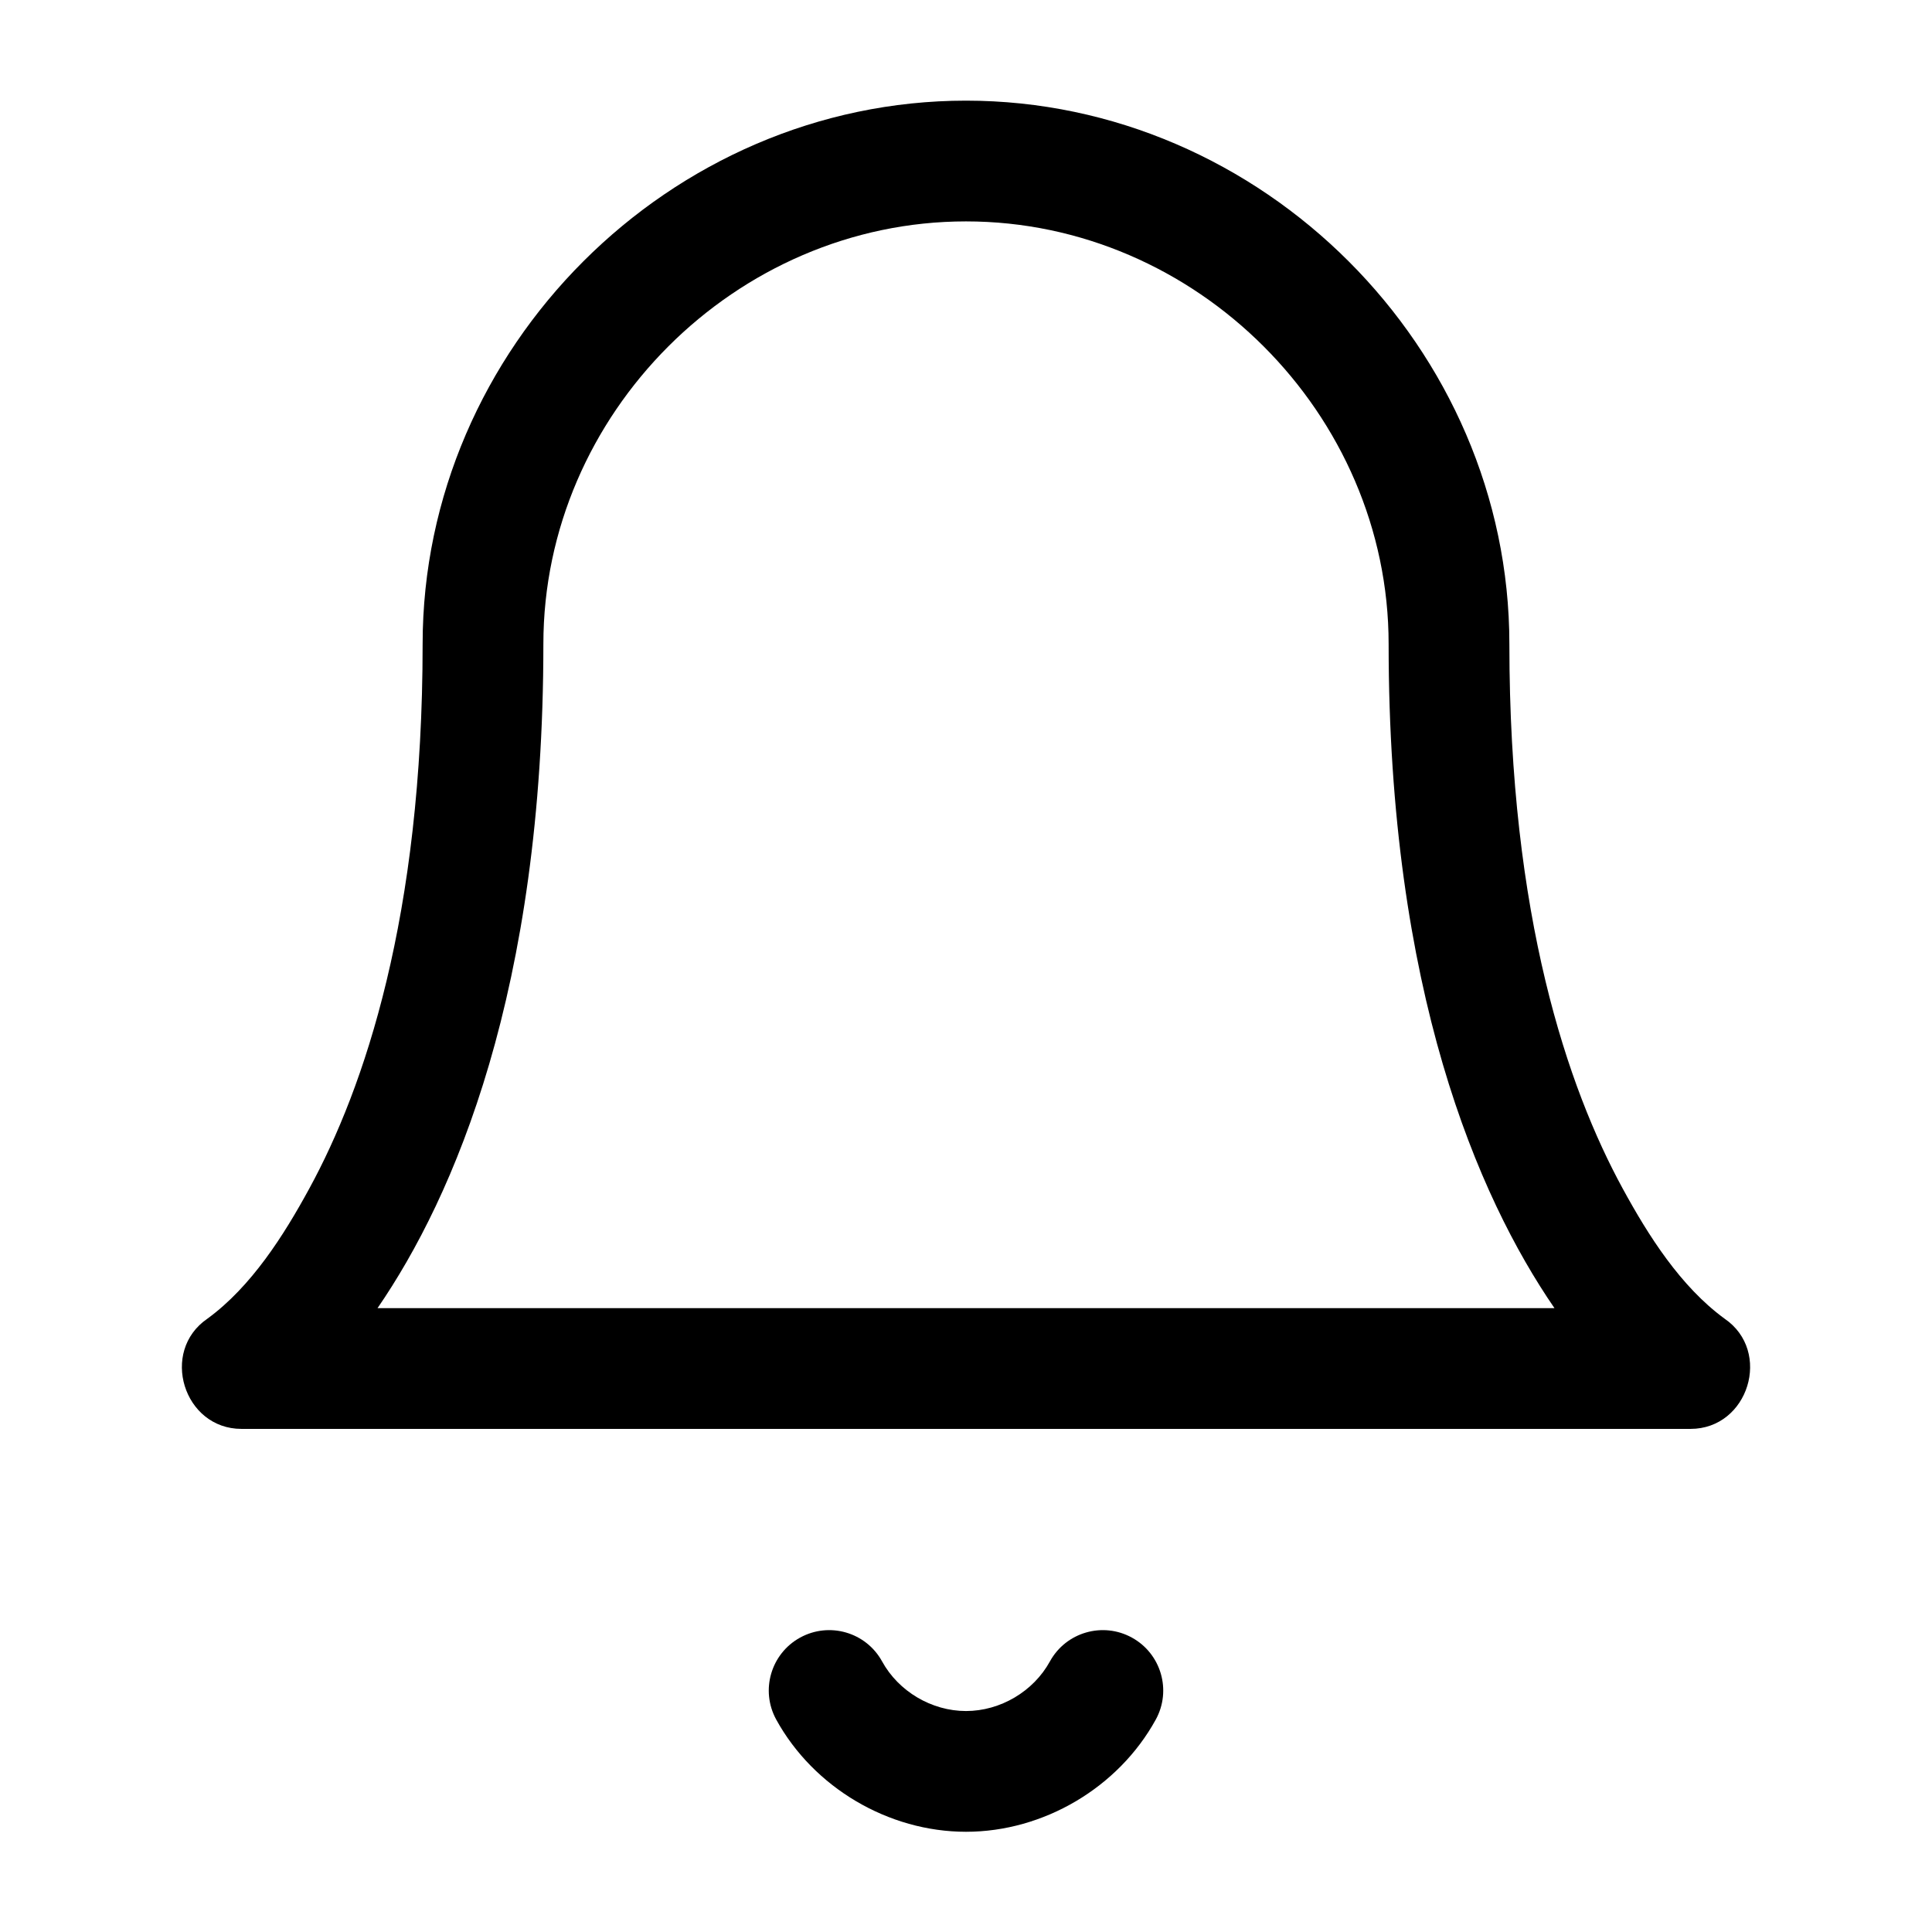 <svg width="32" height="32" viewBox="0 0 32 32" fill="none" xmlns="http://www.w3.org/2000/svg">
<path fill-rule="evenodd" clip-rule="evenodd" d="M28.564 21.841C29.357 22.382 28.961 23.667 28 23.667H4C3.039 23.667 2.643 22.382 3.436 21.841C4.164 21.309 4.7 20.462 5.122 19.688C6.033 18.018 7 15.186 7 10.667C7 5.765 11.098 1.667 16 1.667C20.902 1.667 25 5.765 25 10.667C25 15.186 25.967 18.018 26.878 19.688C27.3 20.462 27.835 21.309 28.564 21.841ZM16 3.667C19.813 3.667 23 6.854 23 10.667C23 16.406 24.478 19.819 25.747 21.667H6.253C7.522 19.819 9 16.406 9 10.667C9 6.854 12.187 3.667 16 3.667Z" fill="black"/>
<path d="M14.61 27.518C14.344 27.034 13.736 26.858 13.252 27.124C12.768 27.39 12.591 27.998 12.857 28.482C13.476 29.608 14.715 30.34 16 30.34C17.285 30.34 18.524 29.608 19.143 28.482C19.409 27.998 19.232 27.39 18.748 27.124C18.265 26.858 17.656 27.034 17.39 27.518C17.117 28.016 16.568 28.34 16 28.34C15.432 28.34 14.883 28.016 14.61 27.518Z" fill="black"/>
</svg>
